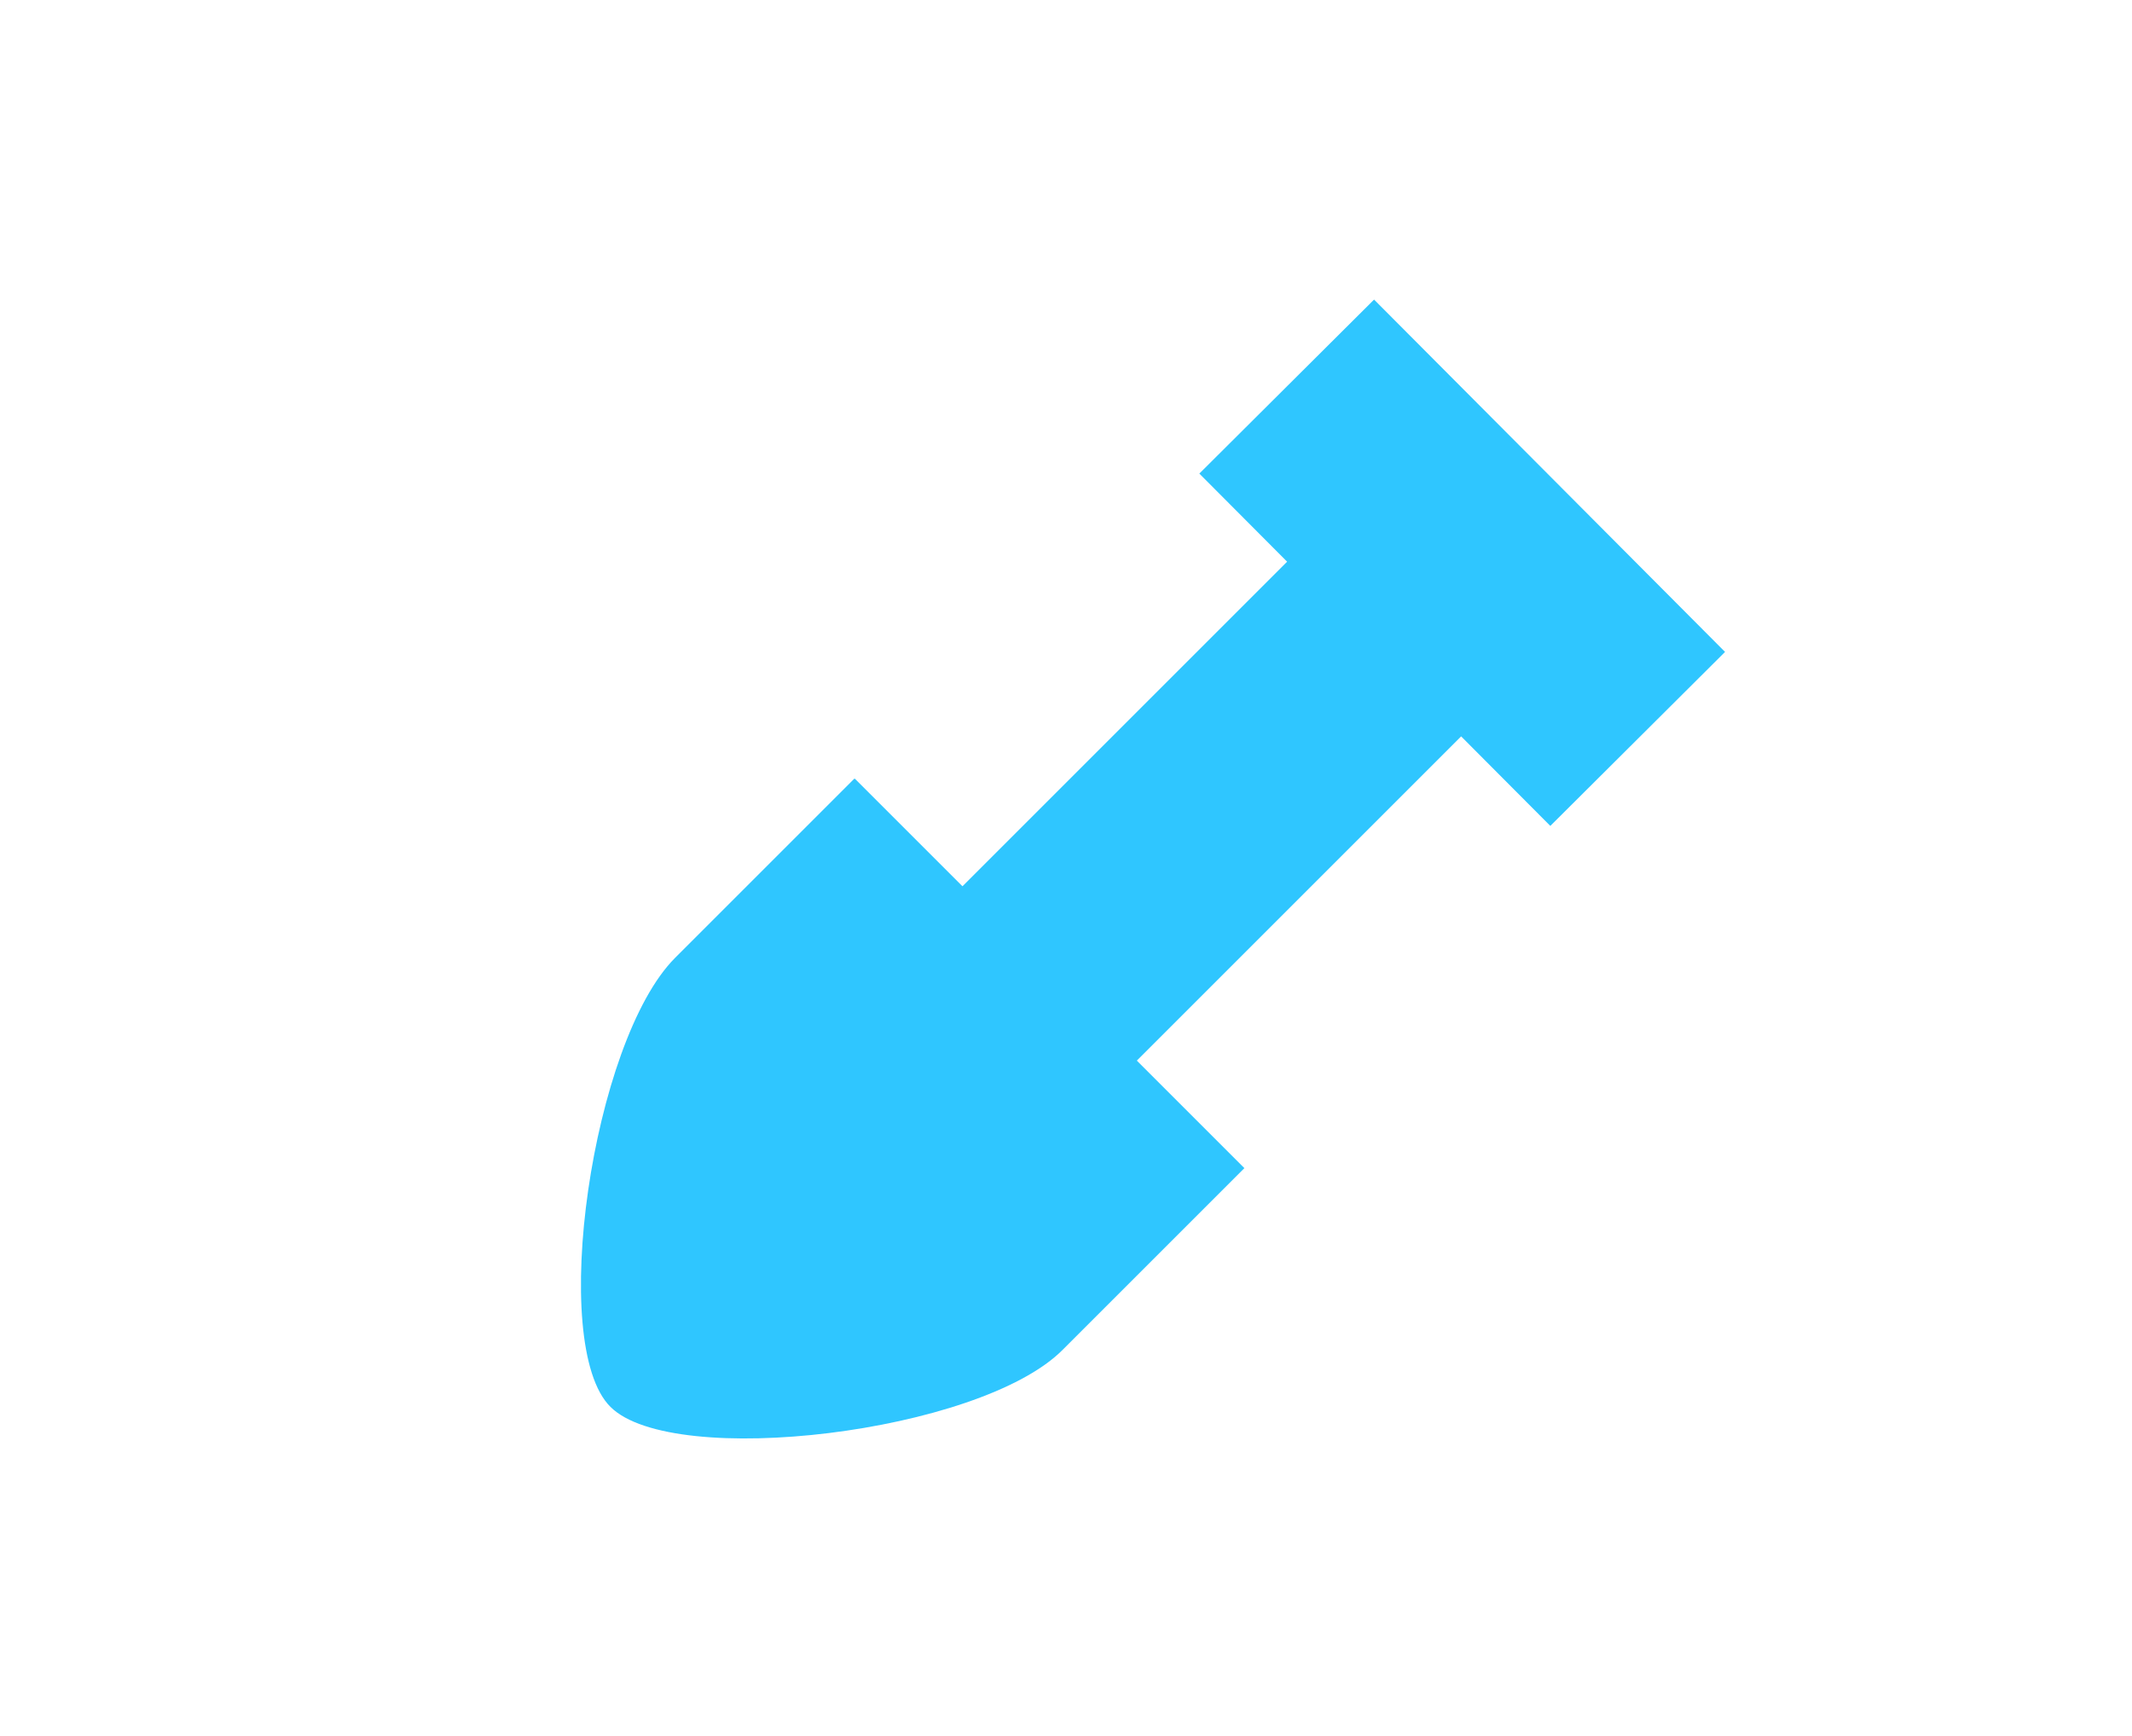 <?xml version="1.0" encoding="UTF-8"?>
<svg xmlns="http://www.w3.org/2000/svg" width="300" height="244.3" version="1.1" viewBox="0 0 300 244.3">
  <!-- Generator: Adobe Illustrator 29.1.0, SVG Export Plug-In . SVG Version: 2.1.0 Build 142)  -->
  <defs>
    <style>
      .st0 {
        stroke-linecap: round;
      }

      .st0, .st1, .st2 {
        fill: none;
        stroke: #2fc6ff;
        stroke-miterlimit: 10;
        stroke-width: 34.7px;
      }

      .st3 {
        fill: #2fc6ff;
      }

      .st1 {
        stroke-linecap: square;
      }

      .st4 {
        display: none;
      }
    </style>
  </defs>
  <g id="Bro" class="st4">
    <polyline class="st2" points="19.7 158.4 19.7 85.8 280.3 85.8 280.3 158.4"/>
  </g>
  <g id="Vann" class="st4">
    <path class="st3" d="M193,127.3c-1.1-3.5-2.6-6.7-4.5-9.8h0s-38.5-59.8-38.5-59.8l-38.5,59.8h0c-1.9,3-3.4,6.3-4.5,9.8-1.4,4.4-2.2,9.1-2.2,14,0,25,20.2,45.2,45.2,45.2s45.2-20.2,45.2-45.2-.8-9.6-2.2-14Z"/>
  </g>
  <g id="Masser" class="st4">
    <g>
      <circle class="st3" cx="94" cy="77.2" r="27"/>
      <circle class="st3" cx="206" cy="77.2" r="27"/>
      <circle class="st3" cx="150.2" cy="167.1" r="27"/>
    </g>
  </g>
  <g id="Vei" class="st4">
    <path class="st3" d="M162.9,163.7v36.3h56.1l-30.6-155.7h-25.5v36.3h-26.8v-36.3h-24.5l-30.6,155.7h55.1v-36.3h26.8ZM136.1,96.2h26.8v46.6h-26.8v-46.6Z"/>
  </g>
  <g id="GPS" class="st4">
    <path class="st3" d="M195.2,115.4c0-25-20.2-45.2-45.2-45.2s-45.2,20.2-45.2,45.2.8,9.6,2.2,14c1.1,3.5,2.6,6.7,4.5,9.8h0s38.5,59.8,38.5,59.8l38.5-59.8h0c1.9-3,3.4-6.3,4.5-9.8,1.4-4.4,2.2-9.1,2.2-14ZM150,131.7c-8.9,0-16.1-7.2-16.1-16.1s7.2-16.1,16.1-16.1,16.1,7.2,16.1,16.1-7.2,16.1-16.1,16.1Z"/>
  </g>
  <g id="Blomst" class="st4">
    <g>
      <path class="st3" d="M150,107.5c0-14.9-12.1-27-27-27s-27,12.1-27,27,12.1,27,27,27c0-14.9,12.1-27,27-27Z"/>
      <path class="st3" d="M177,134.5c14.9,0,27-12.1,27-27s-12.1-27-27-27-27,12.1-27,27c14.9,0,27,12.1,27,27Z"/>
      <path class="st3" d="M123,134.5c-14.9,0-27,12.1-27,27s12.1,27,27,27,27-12.1,27-27c-14.9,0-27-12.1-27-27Z"/>
      <path class="st3" d="M177,134.5c0,14.9-12.1,27-27,27,0,14.9,12.1,27,27,27s27-12.1,27-27-12.1-27-27-27Z"/>
    </g>
  </g>
  <g id="Ledninger" class="st4">
    <g>
      <line class="st0" x1="76.3" y1="155.2" x2="258.6" y2="155.2"/>
      <line class="st0" x1="41.4" y1="89" x2="223.7" y2="89"/>
    </g>
  </g>
  <g id="Layer_10">
    <g>
      <path class="st3" d="M120.2,109.6s-13.5,13.5-25.2,25.2-17.9,54.5-9.1,63.2c8.8,8.8,51.9,3.7,63.6-8l25.6-25.6-54.8-54.8Z"/>
      <line class="st1" x1="198.4" y1="86.3" x2="159.6" y2="125.1"/>
      <line class="st1" x1="218.2" y1="91.7" x2="193.3" y2="66.7"/>
    </g>
  </g>
</svg>
